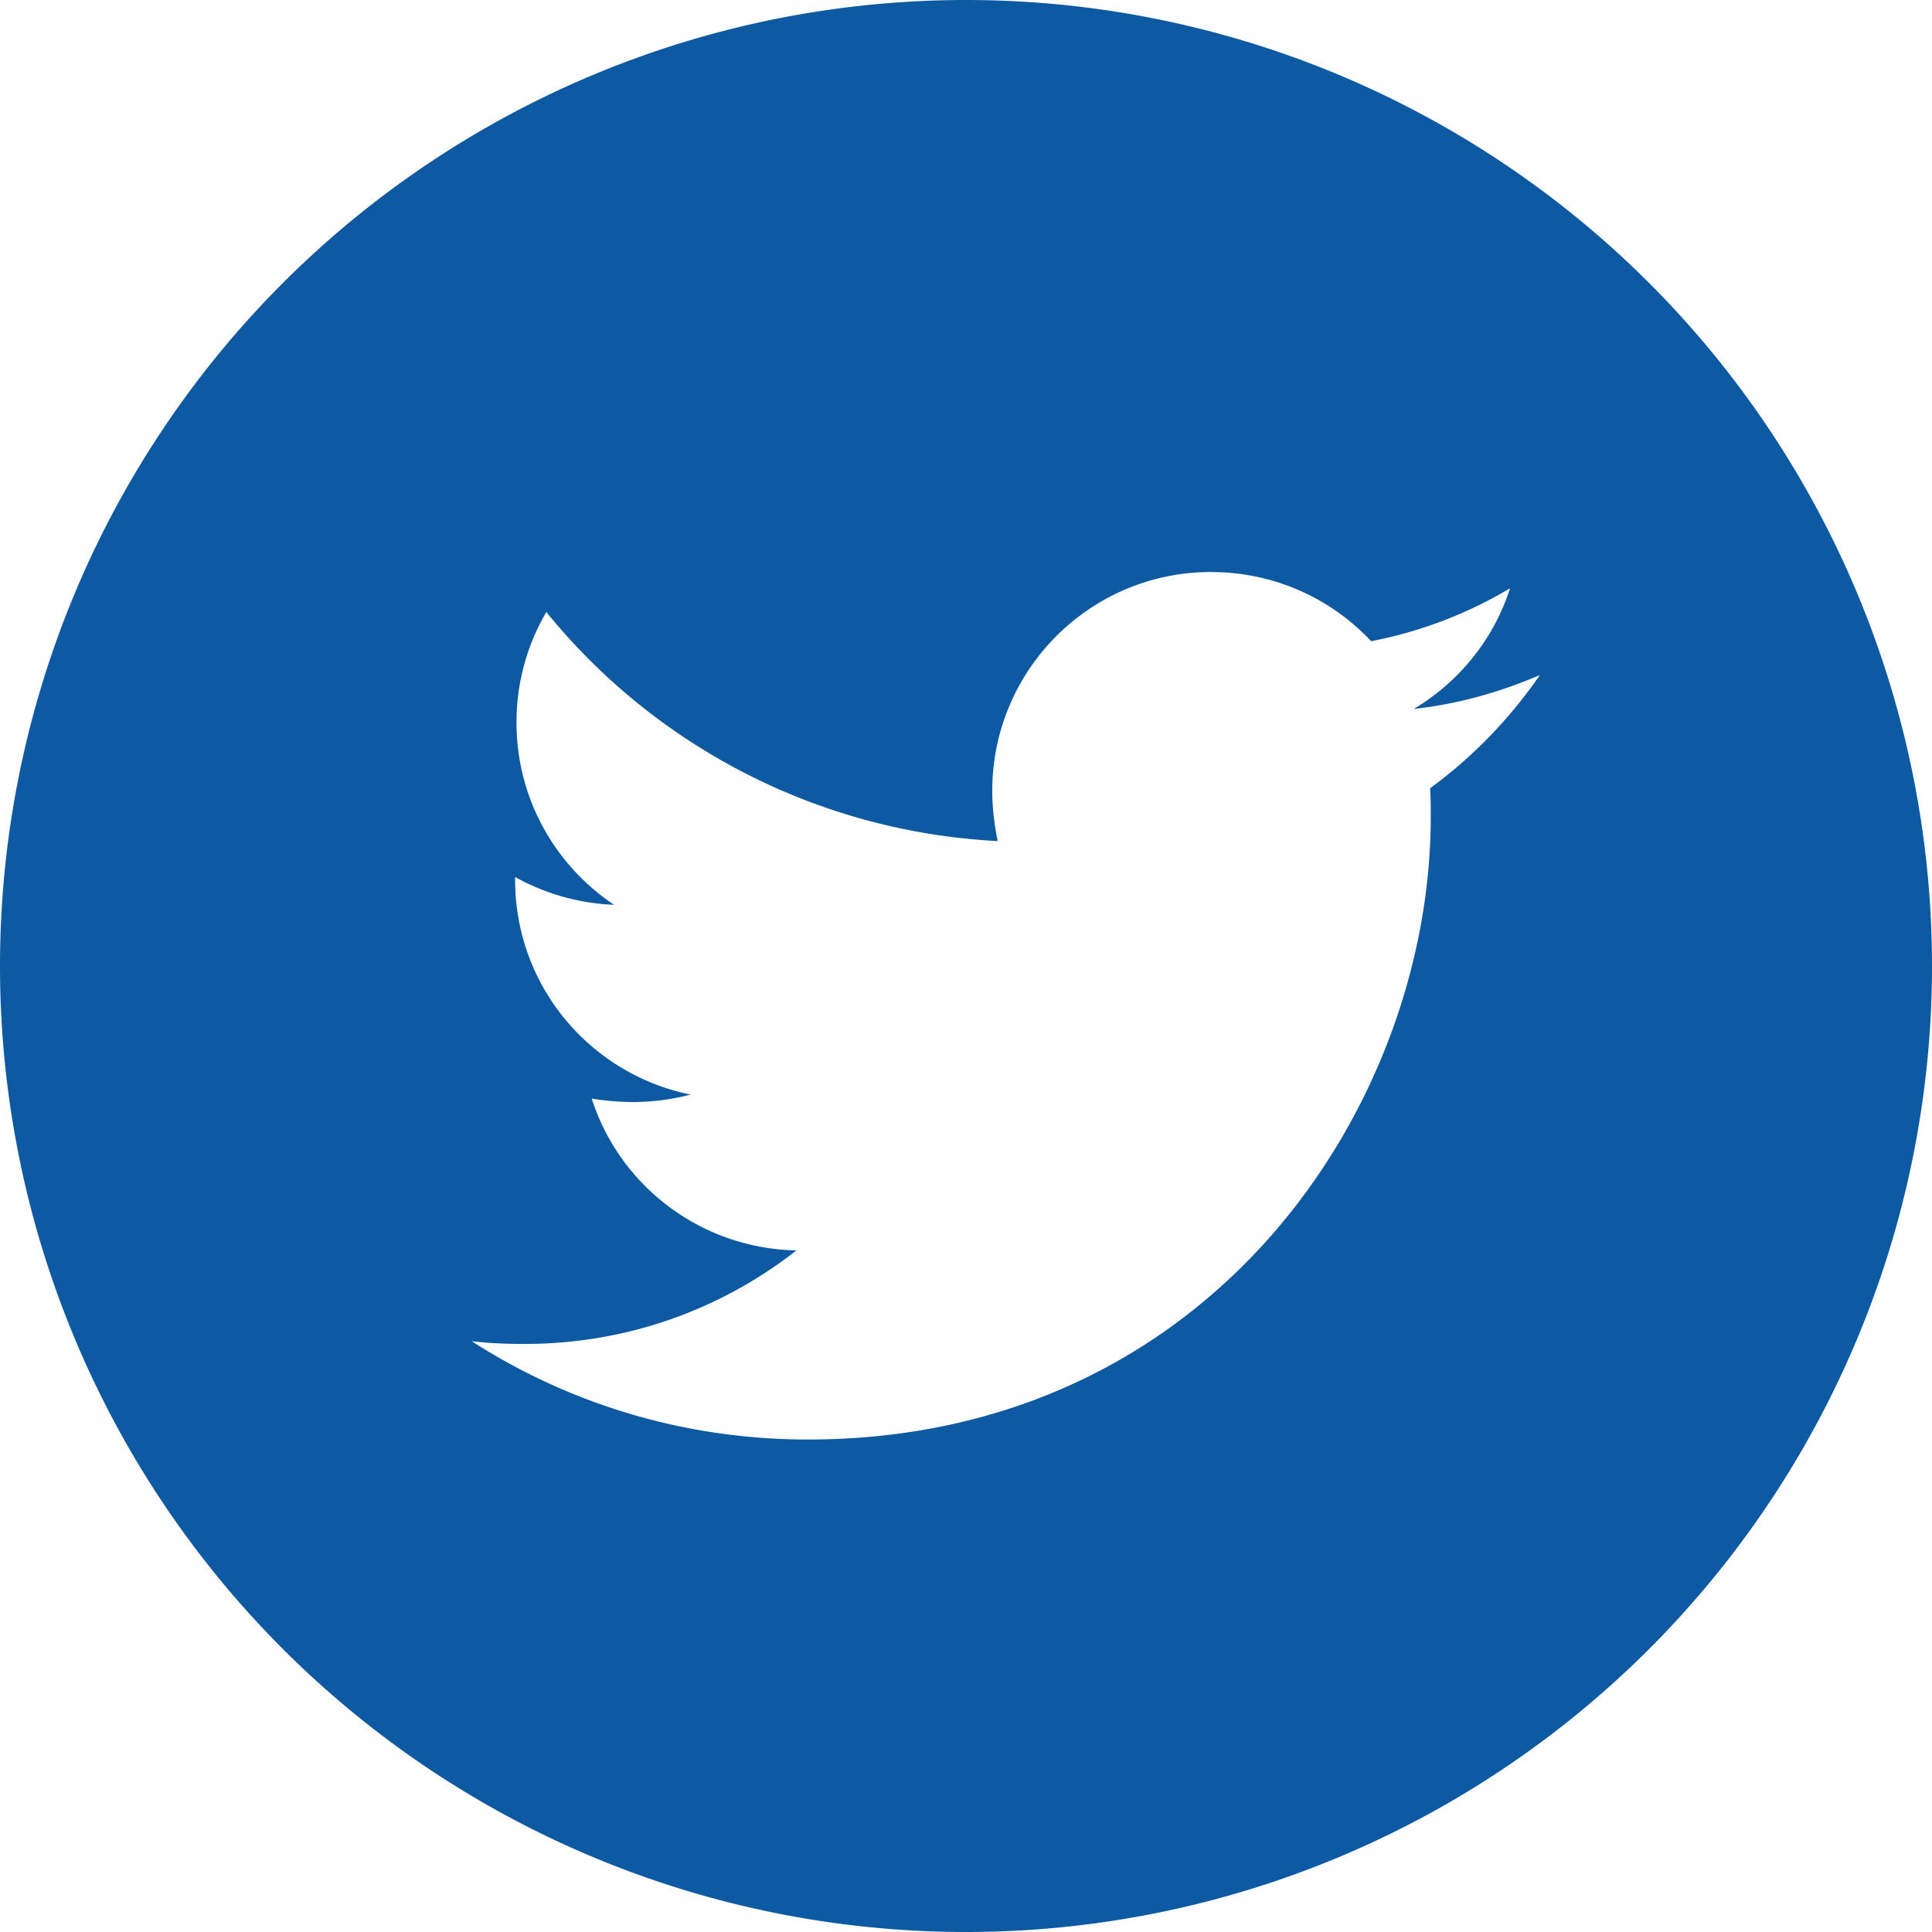 <?xml version="1.0" encoding="UTF-8" standalone="no"?>
<svg
   xmlns:dc="http://purl.org/dc/elements/1.1/"
   xmlns:cc="http://creativecommons.org/ns#"
   xmlns:rdf="http://www.w3.org/1999/02/22-rdf-syntax-ns#"
   xmlns:svg="http://www.w3.org/2000/svg"
   xmlns="http://www.w3.org/2000/svg"
   xmlns:sodipodi="http://sodipodi.sourceforge.net/DTD/sodipodi-0.dtd"
   xmlns:inkscape="http://www.inkscape.org/namespaces/inkscape"
   aria-hidden="true"
   focusable="false"
   data-prefix="fab"
   data-icon="twitter"
   class="svg-inline--fa fa-twitter fa-w-16"
   role="img"
   viewBox="0 0 32 32"
   version="1.1"
   id="svg4"
   sodipodi:docname="ic_share_twitter.svg"
   width="32"
   height="32"
   inkscape:version="0.92.4 (5da689c313, 2019-01-14)">
  <defs
     id="defs8" />
  <sodipodi:namedview
     pagecolor="#ffffff"
     bordercolor="#666666"
     borderopacity="1"
     objecttolerance="10"
     gridtolerance="10"
     guidetolerance="10"
     inkscape:pageopacity="0"
     inkscape:pageshadow="2"
     inkscape:window-width="1920"
     inkscape:window-height="1016"
     id="namedview6"
     showgrid="false"
     inkscape:zoom="0.4609375"
     inkscape:cx="223.21863"
     inkscape:cy="397.67154"
     inkscape:window-x="0"
     inkscape:window-y="27"
     inkscape:window-maximized="1"
     inkscape:current-layer="svg4"
     fit-margin-top="0"
     fit-margin-left="0"
     fit-margin-right="0"
     fit-margin-bottom="0" />
  <path
     style="fill:#0d59a2;fill-opacity:1;stroke-width:0.02"
     d="M 16,0 A 16,16 0 0 0 0,16 16,16 0 0 0 16,32 16,16 0 0 0 32,16 16,16 0 0 0 16,0 Z m 4.061,9.475 c 1.044,0 1.987,0.438 2.649,1.145 0.819,-0.157 1.605,-0.46 2.301,-0.876 -0.269,0.842 -0.842,1.549 -1.594,1.998 0.73,-0.079 1.437,-0.281 2.088,-0.561 -0.494,0.718 -1.111,1.358 -1.818,1.875 0.011,0.157 0.011,0.314 0.011,0.471 0,4.793 -3.648,10.316 -10.316,10.316 -2.054,0 -3.962,-0.595 -5.568,-1.628 0.292,0.034 0.572,0.045 0.876,0.045 1.695,0 3.255,-0.573 4.501,-1.549 -1.594,-0.034 -2.93,-1.078 -3.39,-2.514 0.225,0.034 0.449,0.056 0.685,0.056 0.326,0 0.651,-0.045 0.954,-0.123 C 9.778,17.793 8.532,16.334 8.532,14.571 v -0.045 c 0.483,0.269 1.044,0.438 1.639,0.46 -0.977,-0.651 -1.616,-1.762 -1.616,-3.019 0,-0.673 0.18,-1.291 0.494,-1.83 1.785,2.2 4.467,3.637 7.476,3.794 -0.056,-0.269 -0.09,-0.55 -0.09,-0.831 0,-1.998 1.616,-3.626 3.626,-3.626 z"
     id="path817"
     inkscape:connector-curvature="0" />
</svg>
